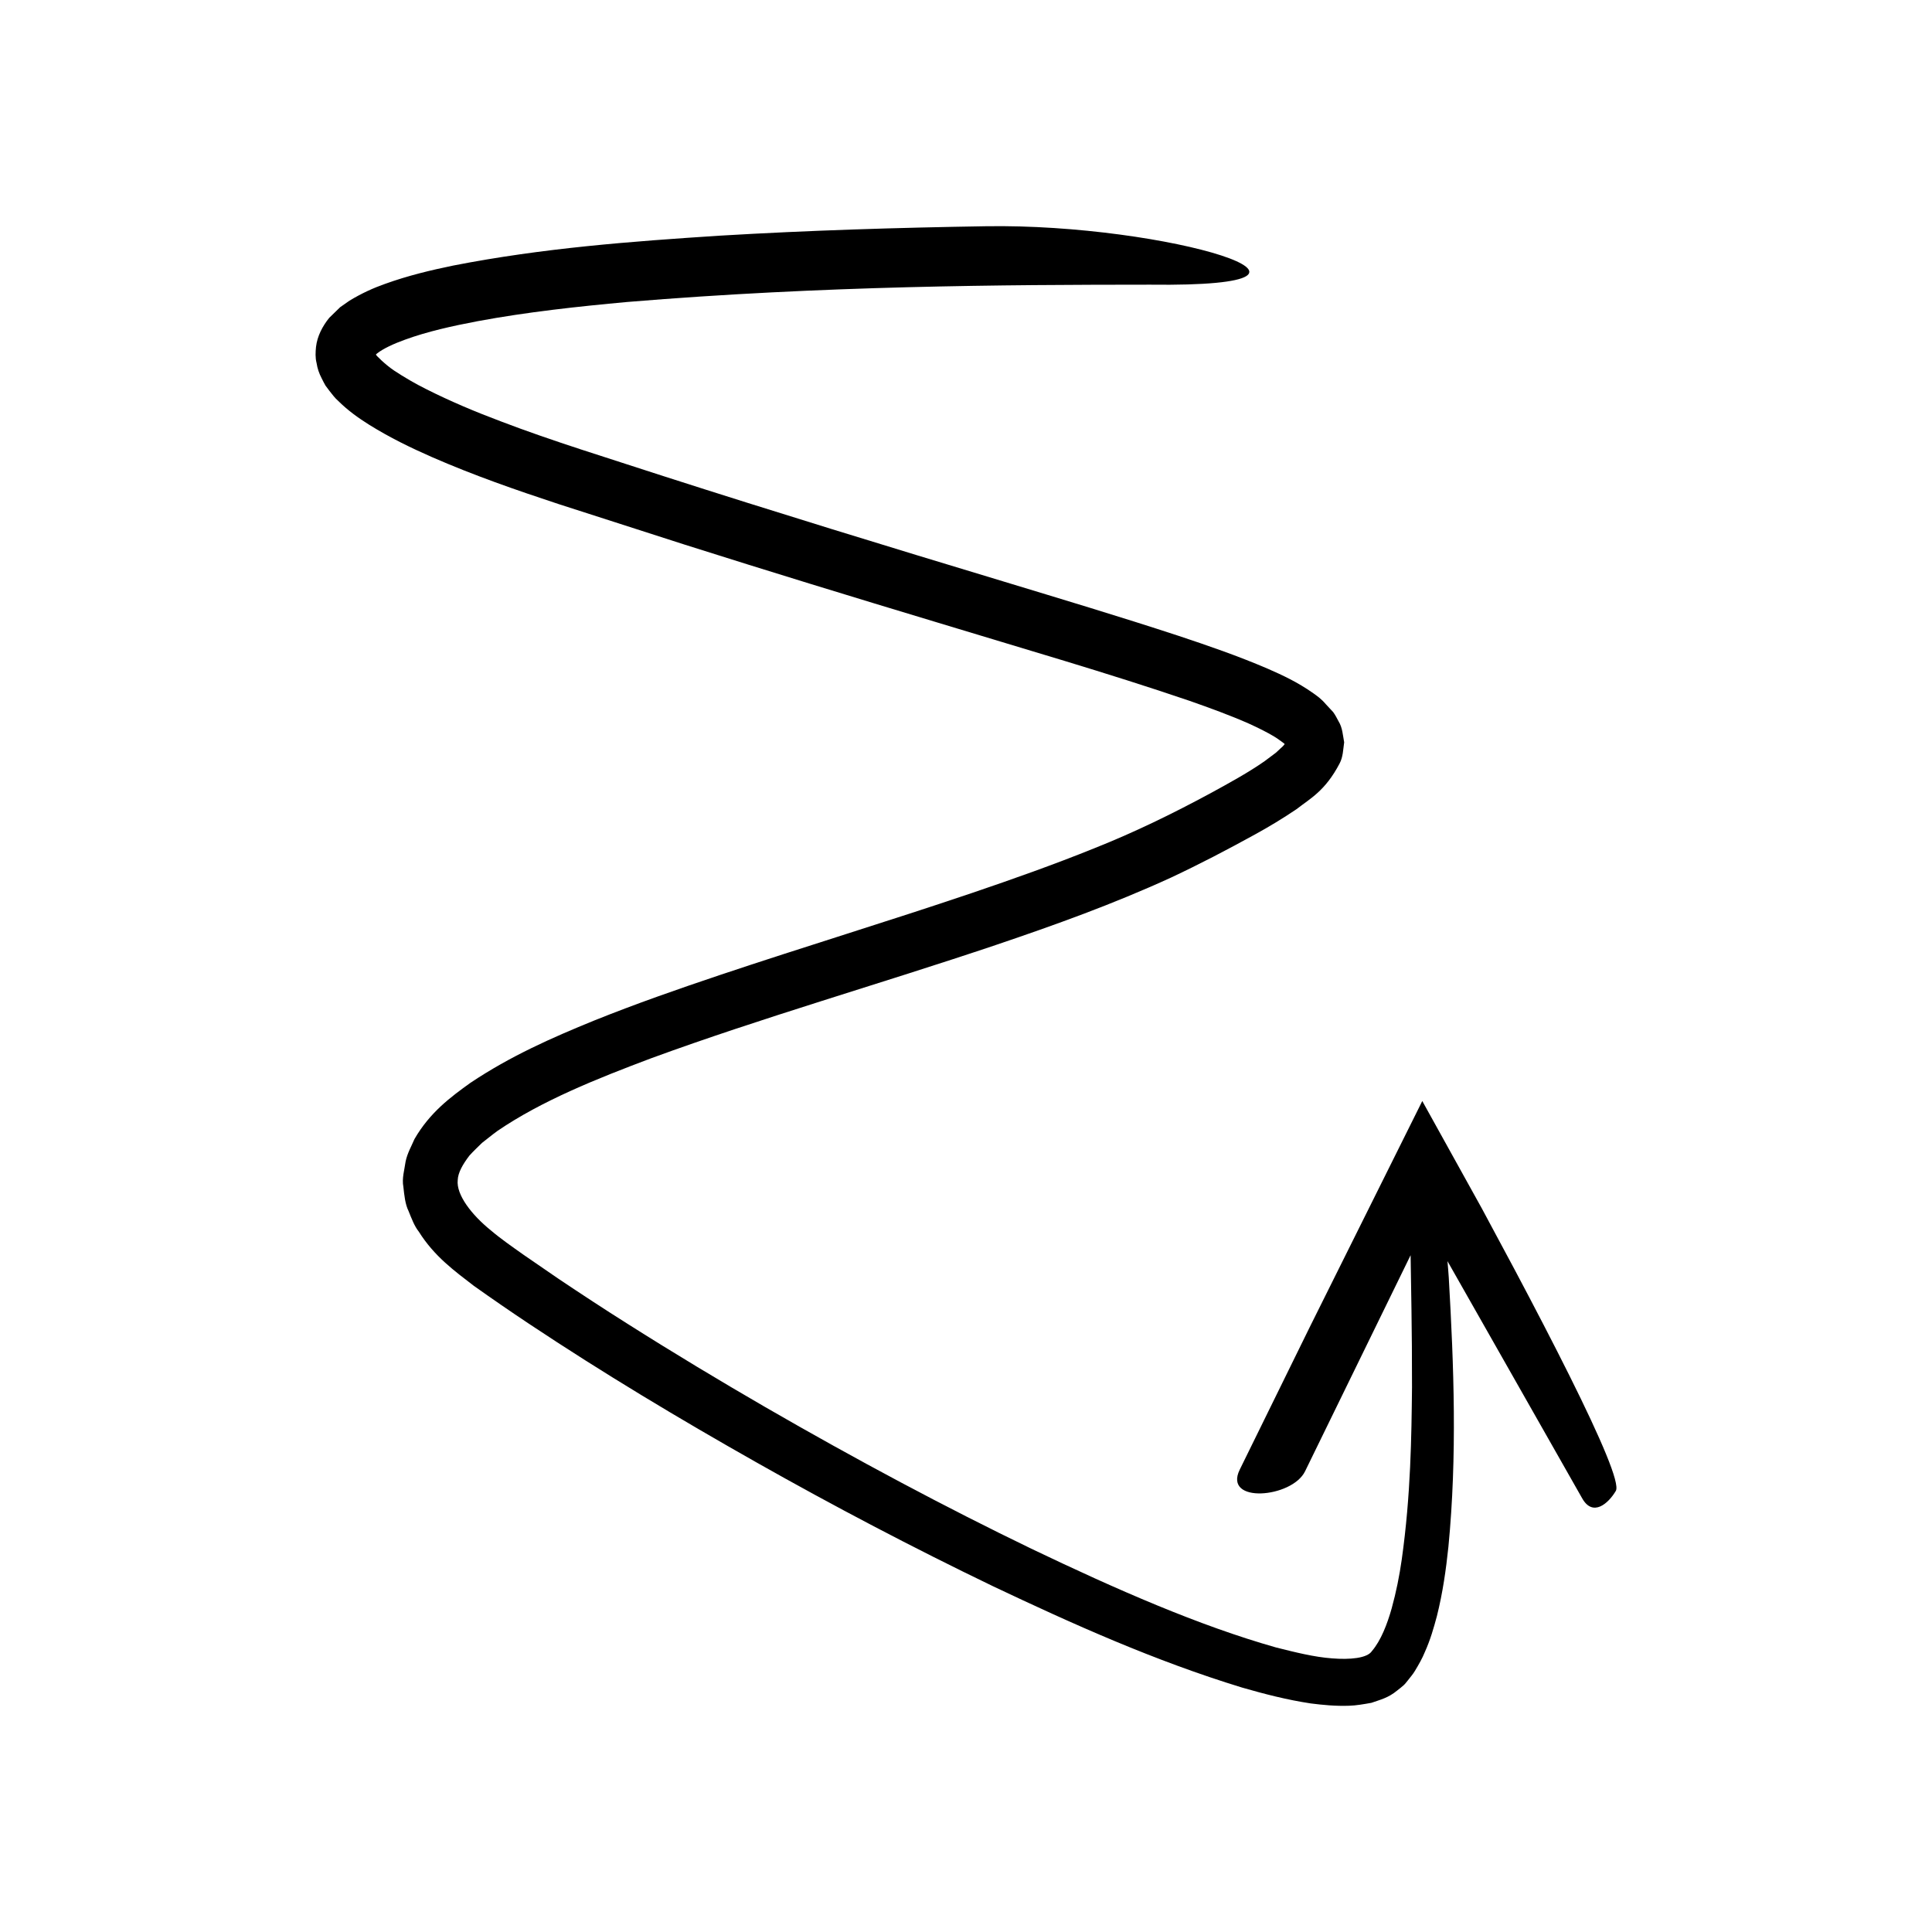<?xml version="1.0" encoding="UTF-8"?>
<!-- Uploaded to: SVG Repo, www.svgrepo.com, Generator: SVG Repo Mixer Tools -->
<svg fill="#000000" width="800px" height="800px" version="1.1" viewBox="144 144 512 512" xmlns="http://www.w3.org/2000/svg">
 <path d="m236.63 223.67-2.484 1.738-2.891 2.816c-1.801 2.227-3.18 4.871-3.508 7.707-0.141 1.426-0.215 2.852 0.145 4.254 0.215 1.43 0.672 2.777 1.355 4.074 0.316 0.652 0.652 1.297 1.008 1.922l1.055 1.414c0.703 0.883 1.52 1.969 2.176 2.512 2.777 2.766 5.555 4.695 8.316 6.438 5.531 3.449 11.066 6.125 16.629 8.57 11.113 4.863 22.34 8.754 33.574 12.461l33.441 10.758c22.32 7.078 44.715 13.93 67.105 20.68 22.336 6.812 44.895 13.285 66.648 20.699 5.391 1.891 10.754 3.84 15.734 6.035 2.441 1.117 4.824 2.277 6.836 3.504 0.953 0.562 1.855 1.32 2.426 1.688l0.262 0.254-0.32 0.391c-0.016 0.07-0.414 0.418-0.844 0.805l-1.172 1.09-2.988 2.238c-4.269 2.992-9.312 5.75-14.285 8.469-10.211 5.512-20.219 10.387-30.883 14.629-10.613 4.285-21.508 8.148-32.488 11.871-21.977 7.438-44.348 14.215-66.652 21.688-11.156 3.746-22.312 7.633-33.395 12.09-11.07 4.512-22.117 9.375-32.789 16.516-5.234 3.766-10.711 7.809-14.797 14.875-0.84 1.957-1.891 3.746-2.352 5.941-0.305 2.231-1.027 4.488-0.594 6.734 0.246 2.246 0.469 4.594 1.383 6.434 0.781 1.938 1.551 4 2.695 5.422 4.156 6.629 9.559 10.48 14.574 14.359 4.848 3.441 9.727 6.805 14.648 10.078 19.688 13.098 39.871 25.199 60.359 36.777 20.484 11.578 41.324 22.516 62.57 32.754 21.328 10.109 42.867 19.781 66.043 26.871 5.856 1.684 11.801 3.231 18.172 4.199 3.246 0.41 6.562 0.742 10.219 0.613 1.816-0.051 3.898-0.418 5.879-0.773 2.297-0.824 4.414-1.254 6.856-3.285 0.582-0.441 1.145-0.902 1.684-1.375 0.508-0.465 0.73-0.84 1.102-1.27 0.637-0.828 1.406-1.703 1.883-2.531 1.008-1.664 1.973-3.356 2.617-4.965 1.484-3.281 2.367-6.426 3.211-9.566 1.566-6.25 2.414-12.336 3.051-18.391 2.332-24.16 1.453-47.762 0.09-71.352-0.102-1.551-0.223-2.926-0.34-4.312l35.711 62.879c2.809 4.949 6.891 1.41 8.902-1.992 1.152-1.949-3.894-13.707-12.27-30.516-4.188-8.406-9.203-18.07-14.691-28.402-2.766-5.156-5.625-10.488-8.539-15.926-5.188-9.359-10.477-18.898-15.789-28.477-10.184 20.461-20.504 41.191-29.801 59.867-7.301 14.863-13.797 28.09-18.582 37.832-4.438 9.086 13.852 7.523 17.316 0.43l27.973-57.273c0.098 7.648 0.395 19.477 0.371 35.047-0.145 12.879-0.301 28.422-2.719 45.605-0.609 4.285-1.477 8.633-2.66 12.91-1.184 4.211-2.863 8.562-5.242 11.344-1.25 1.93-5.922 2.316-10.566 1.938-4.727-0.34-9.789-1.621-14.879-2.898-20.461-5.801-42.188-15.332-64.82-26.164-22.637-10.934-46.258-23.516-70.457-37.496-12.094-7-24.328-14.359-36.59-22.129-6.141-3.871-12.262-7.883-18.375-11.988-3.031-2.082-6.074-4.176-9.129-6.273-3.027-2.141-6.133-4.305-8.625-6.43-5.223-4.211-9.262-9.531-8.832-13.375 0.062-1.949 1.348-4.207 3.117-6.512 1.016-1.121 2.184-2.238 3.336-3.356 1.363-1.035 2.644-2.125 4.055-3.144 11.742-8.012 26.309-13.836 40.832-19.297 29.375-10.762 60.402-19.598 91.367-30.027 15.492-5.238 31.023-10.812 46.301-17.816 7.738-3.633 14.844-7.352 22.258-11.43 3.672-2.016 7.352-4.227 11.043-6.723 3.625-2.84 7.555-4.777 11.391-12.086 0.934-1.758 0.934-3.715 1.215-5.621-0.352-1.859-0.438-3.863-1.469-5.535-0.453-0.852-0.902-1.746-1.465-2.496l-1.867-2.004c-1.332-1.562-2.316-2.195-3.375-2.965-4.219-2.977-8.191-4.801-12.152-6.535-7.906-3.387-15.703-6.066-23.492-8.656-15.57-5.113-31.043-9.742-46.395-14.41-30.707-9.273-60.898-18.523-90.246-27.961-14.66-4.797-29.277-9.23-42.93-14.453-6.875-2.574-13.547-5.394-19.746-8.516-3.121-1.543-6.004-3.25-8.648-4.992-2.418-1.625-4.898-4.137-4.797-4.215v-0.043s-0.012 0 0.297-0.273c1.574-1.262 4.473-2.598 7.383-3.641 5.922-2.168 12.598-3.641 19.184-4.891 13.258-2.465 26.656-3.906 39.695-5.102 52.359-4.34 99.695-4.566 138.51-4.59 60.547 0.754 4.363-16.258-43.445-15.484-23.453 0.375-46.918 1.094-70.414 2.492-23.512 1.523-46.98 3.277-70.73 7.926-5.953 1.23-11.914 2.641-18.039 4.844-3.039 1.066-6.188 2.477-9.445 4.453z"/>
</svg>